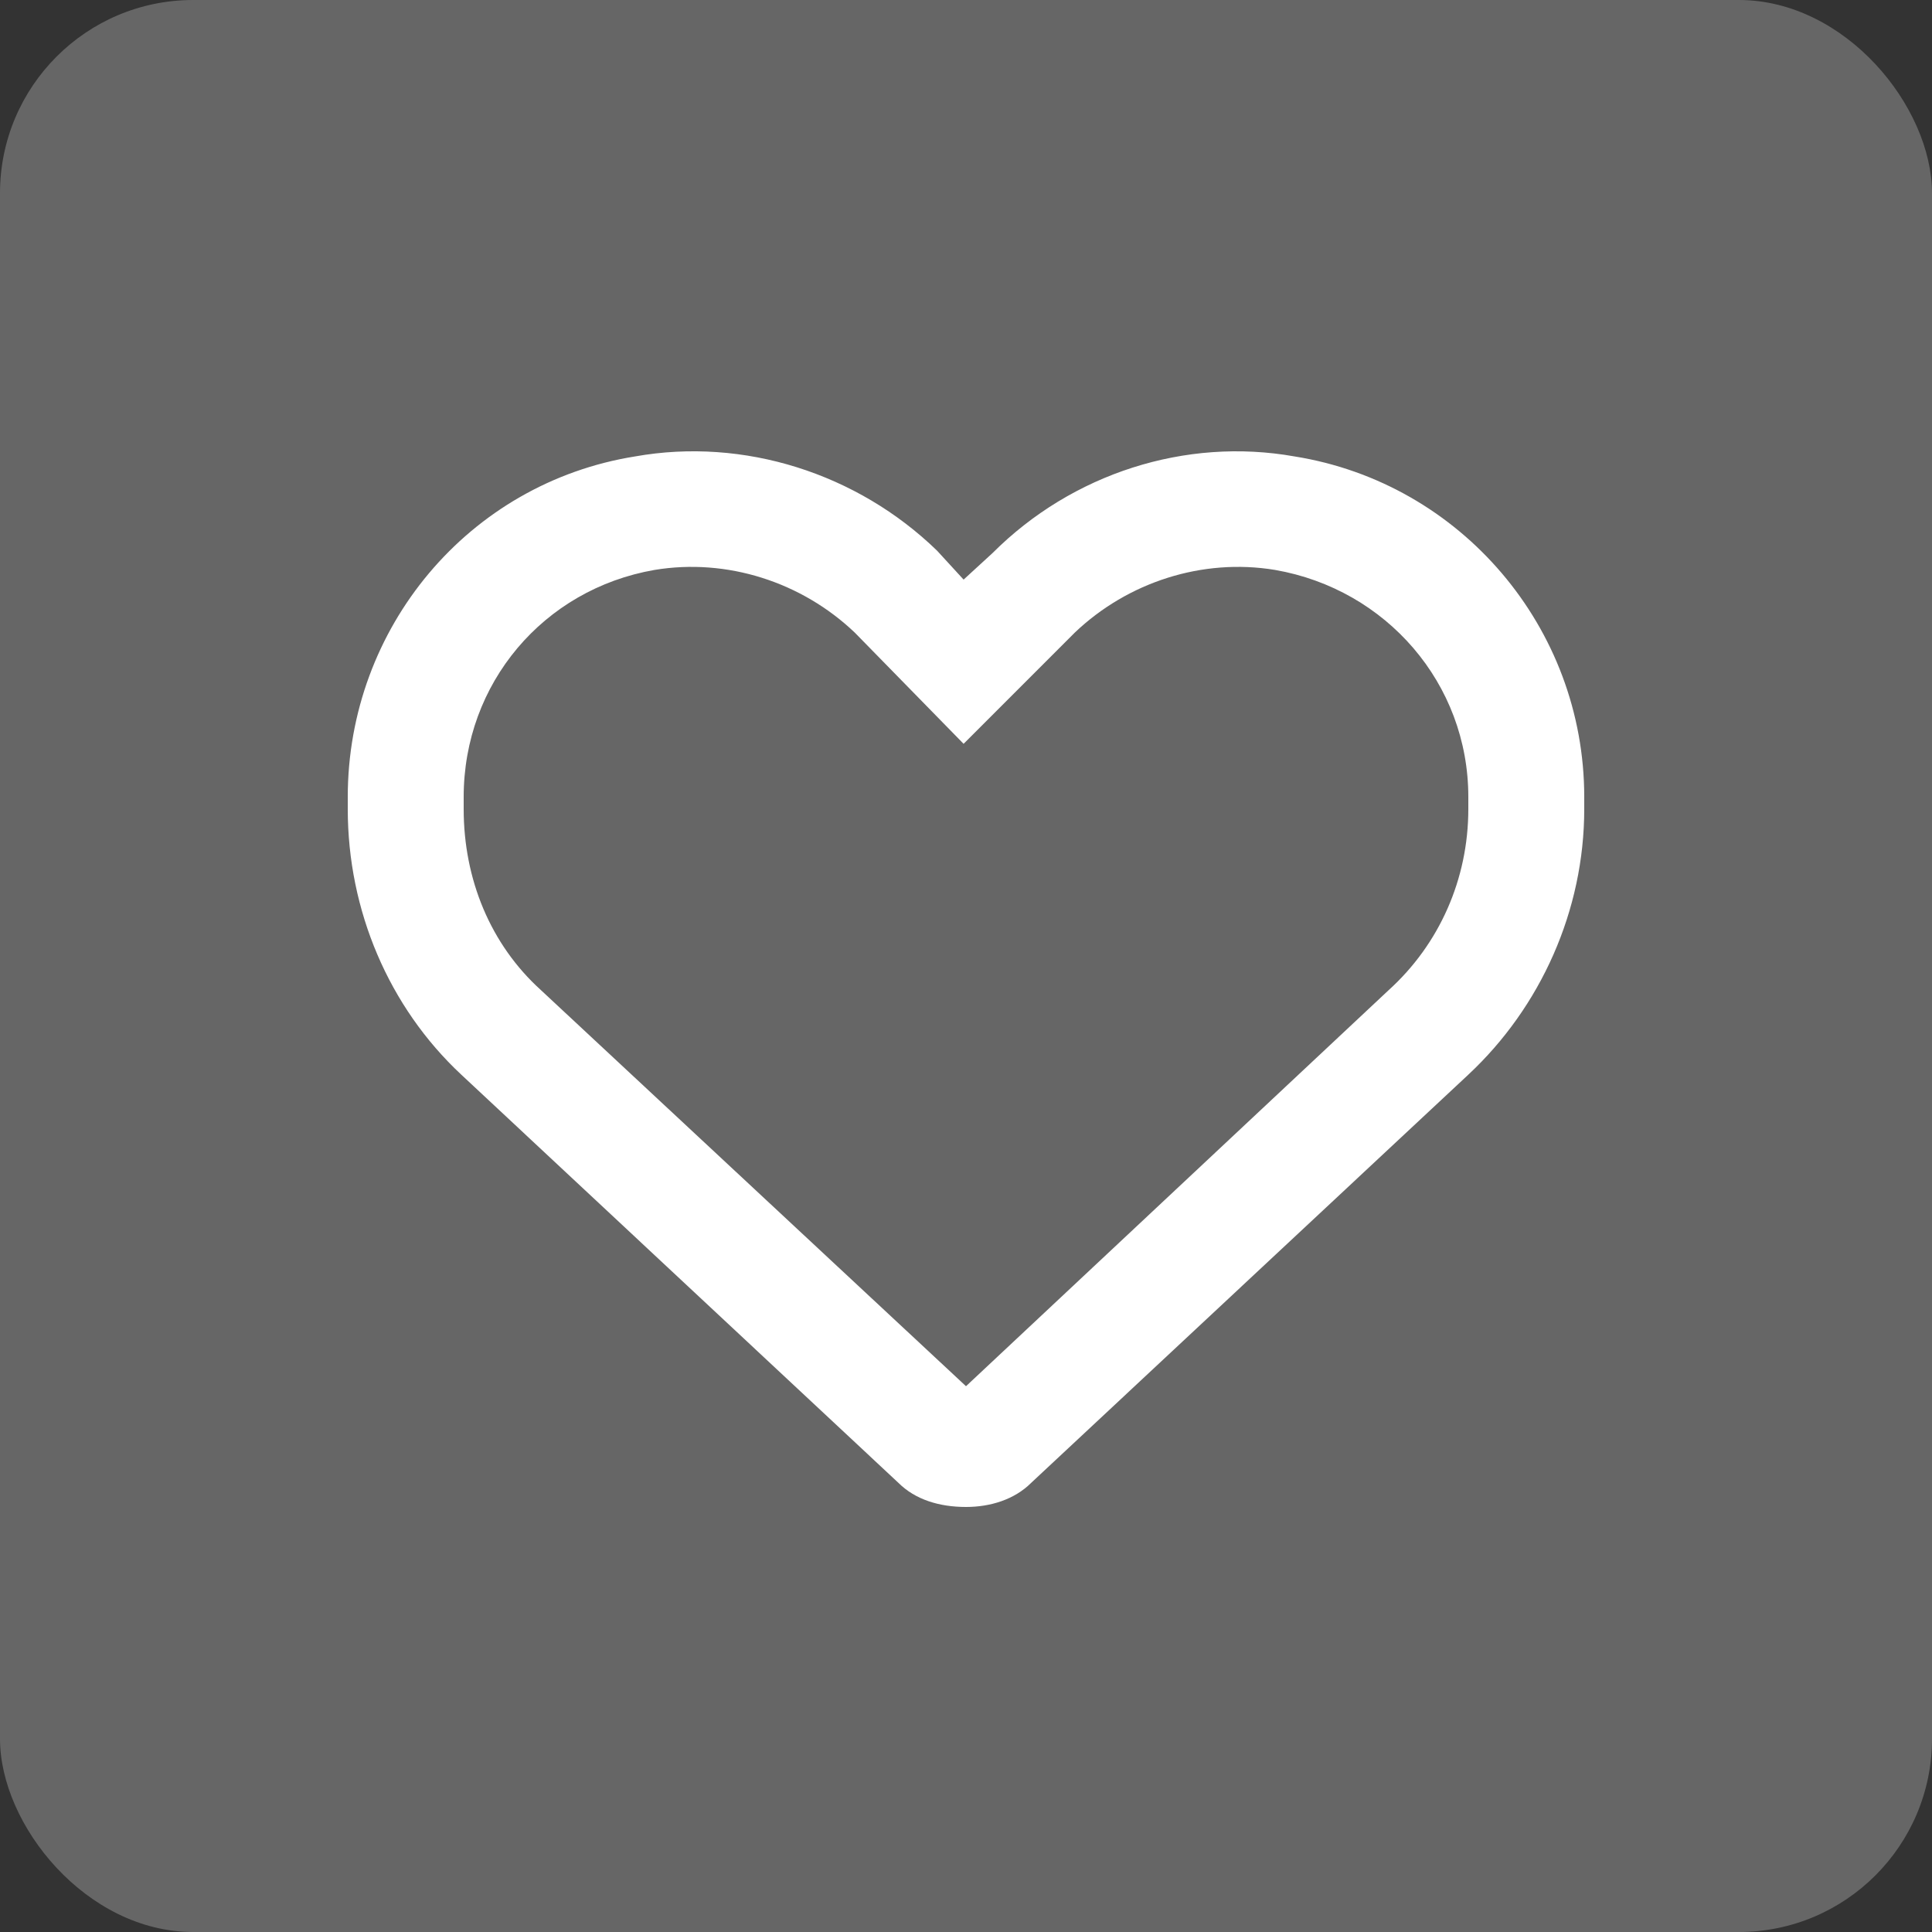 <svg width="50" height="50" viewBox="0 0 50 50" fill="none" xmlns="http://www.w3.org/2000/svg">
<rect x="0" y="0" width="50" height="50" fill="#333333" stroke="none"/>
<rect width="50" height="50" rx="5" fill="white" fill-opacity="0.25"/>
<path d="M24.25 14.25L24.938 15L25.688 14.312C27.75 12.25 30.688 11.312 33.5 11.812C37.812 12.5 41 16.25 41 20.625V20.938C41 23.562 39.875 26.062 38 27.812L26.688 38.375C26.25 38.812 25.625 39 25 39C24.312 39 23.688 38.812 23.25 38.375L11.938 27.812C10.062 26.062 9 23.562 9 20.938V20.625C9 16.25 12.125 12.5 16.438 11.812C19.25 11.312 22.188 12.25 24.25 14.25C24.25 14.312 24.188 14.25 24.25 14.25ZM24.938 19.25L22.125 16.375C20.75 15.062 18.812 14.438 16.938 14.75C14.062 15.25 12 17.688 12 20.625V20.938C12 22.75 12.688 24.438 14 25.625L25 35.875L35.938 25.625C37.25 24.438 38 22.75 38 20.938V20.625C38 17.688 35.875 15.25 33 14.75C31.125 14.438 29.188 15.062 27.812 16.375L24.938 19.25Z" fill="white"/>
</svg>
